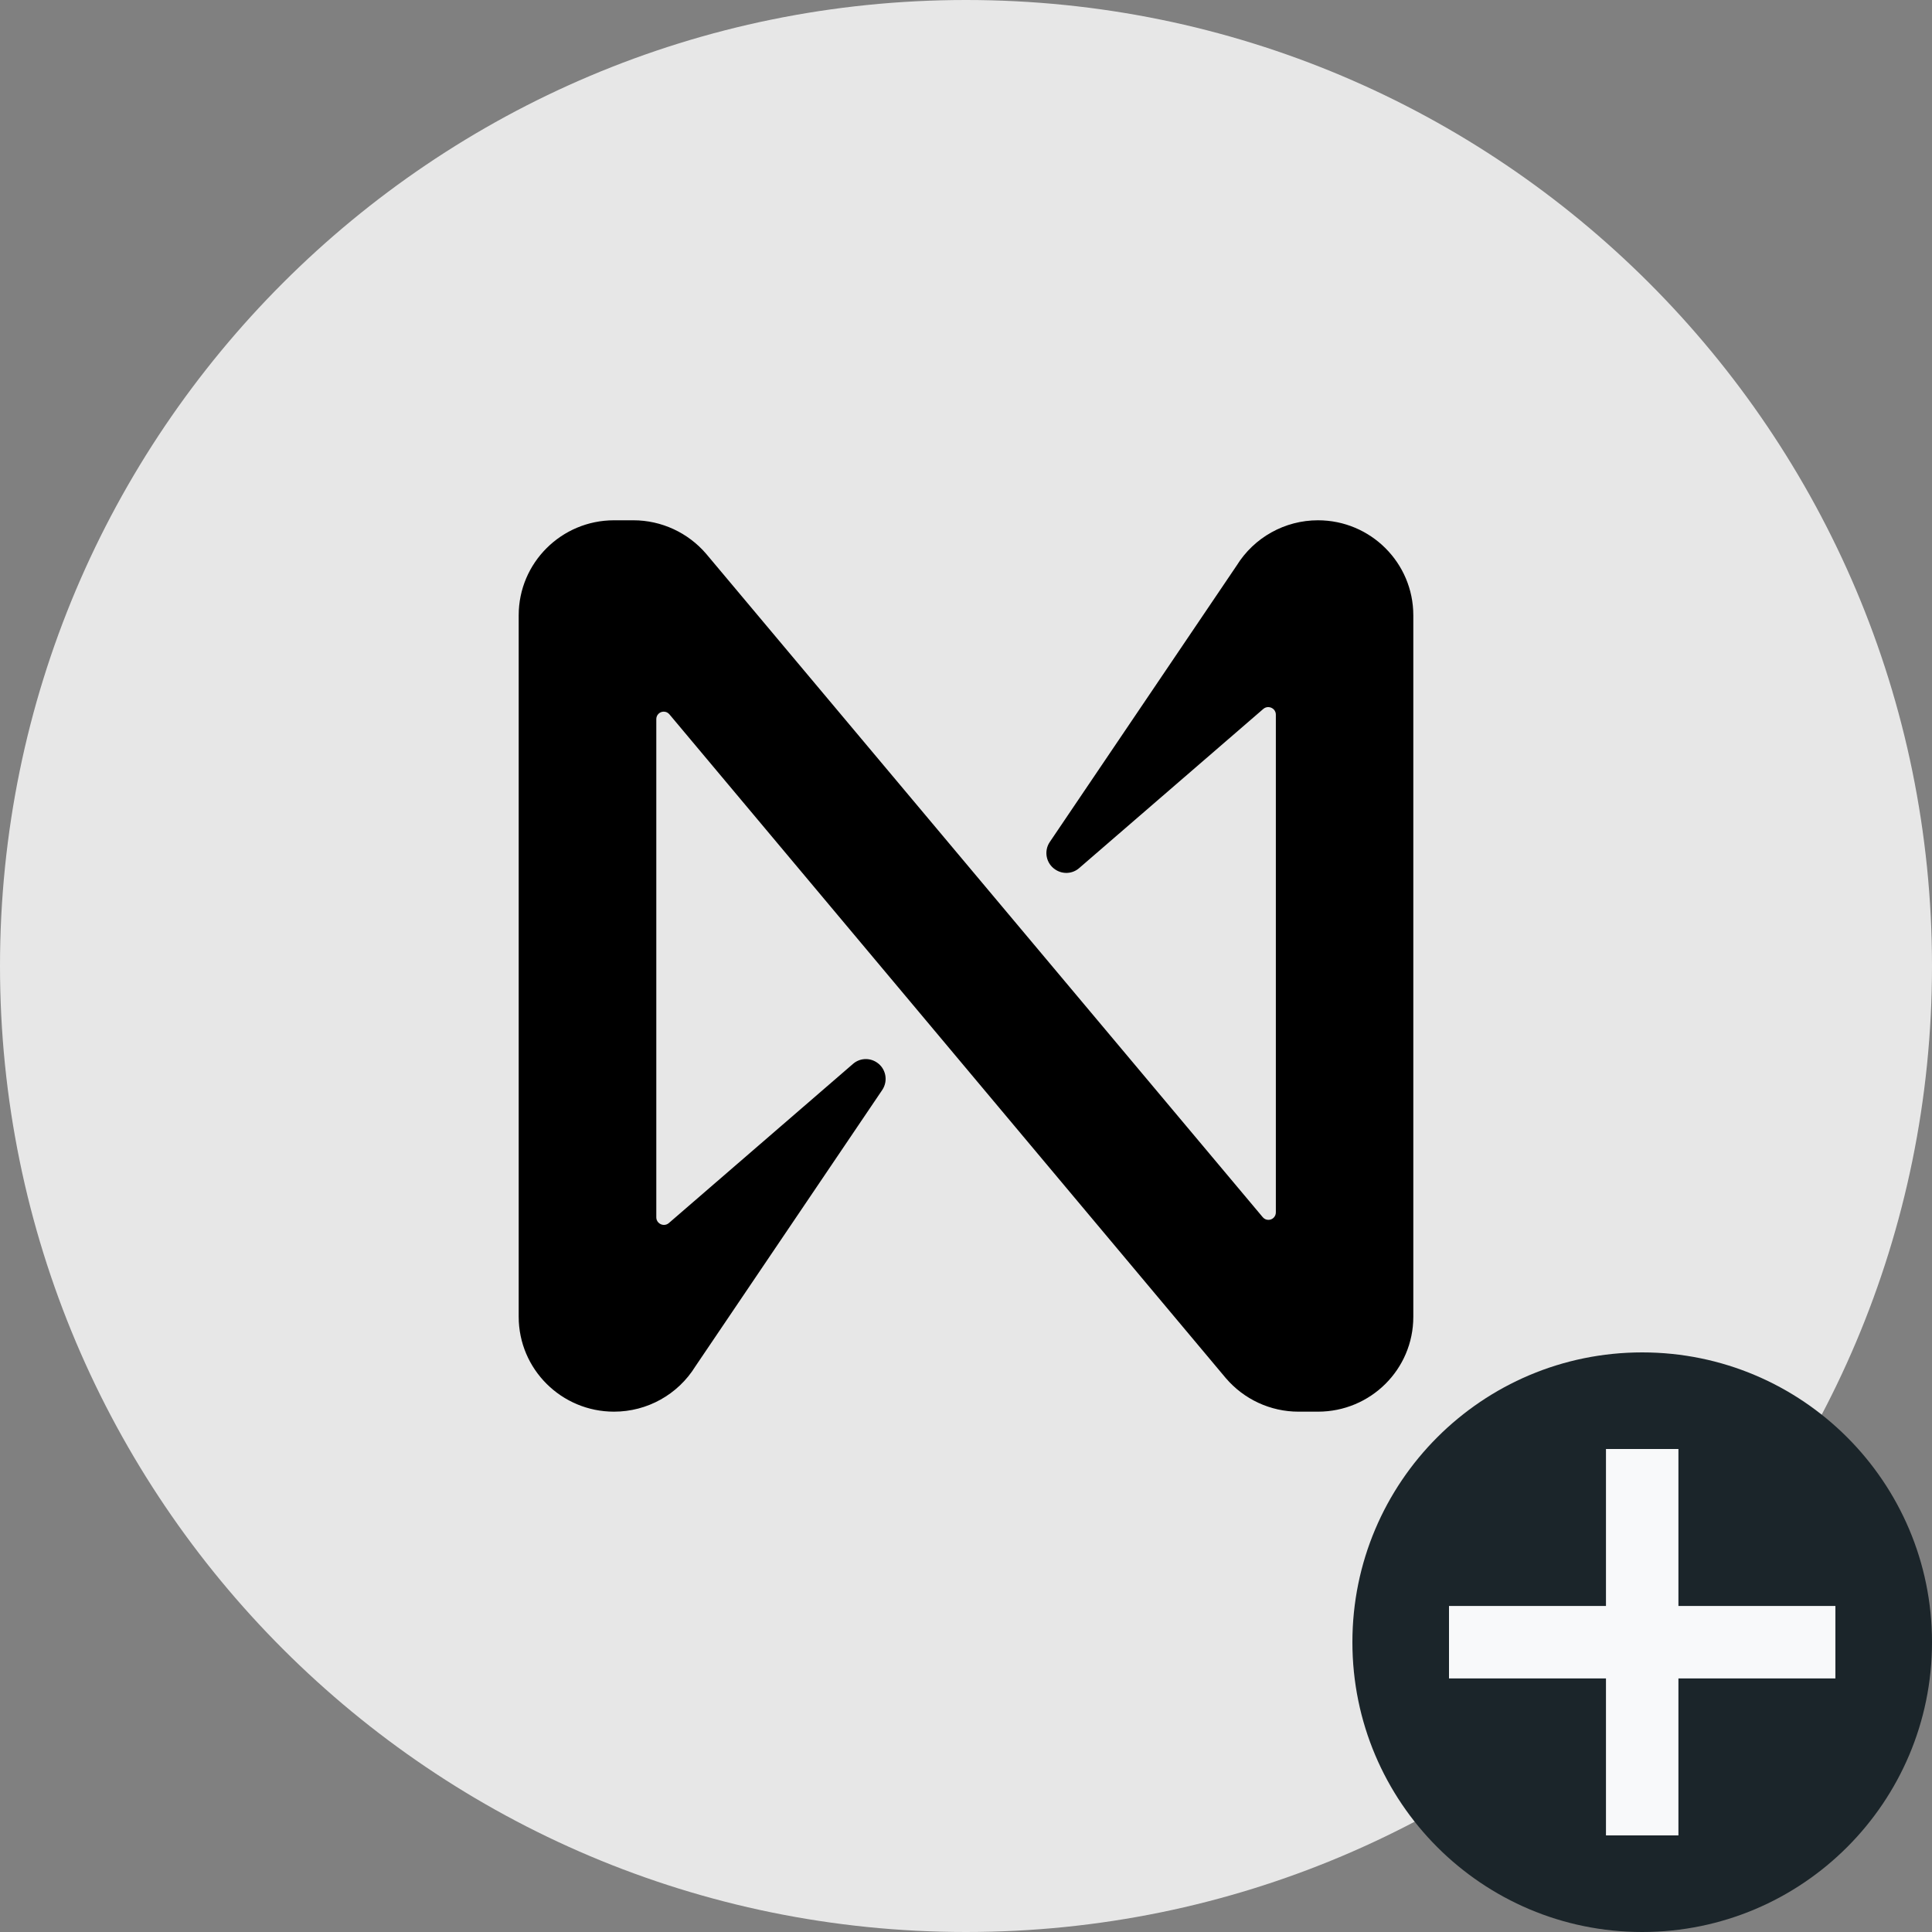 <svg viewBox="0 0 40 40" fill="none" xmlns="http://www.w3.org/2000/svg">
<rect x="0" y="0" width="40" height="40" fill="#808080" stroke="none"/>
<g clip-path="url(#clip0_28703_707)">
<path d="M20 40C31.046 40 40 31.046 40 20C40 8.954 31.046 0 20 0C8.954 0 0 8.954 0 20C0 31.046 8.954 40 20 40Z" fill="#E7E7E7"/>
<path d="M27.287 10.772C26.6 10.772 25.964 11.128 25.604 11.709L21.733 17.435C21.608 17.622 21.658 17.878 21.849 18.003C22.003 18.106 22.206 18.094 22.344 17.972L26.155 14.678C26.218 14.622 26.315 14.628 26.375 14.691C26.4 14.719 26.415 14.756 26.415 14.793V25.103C26.415 25.187 26.346 25.256 26.262 25.256C26.215 25.256 26.174 25.237 26.143 25.2L14.622 11.468C14.246 11.028 13.694 10.772 13.114 10.772H12.713C11.623 10.772 10.739 11.653 10.739 12.739V27.261C10.739 28.347 11.623 29.227 12.713 29.227C13.4 29.227 14.036 28.872 14.396 28.291L18.267 22.565C18.392 22.377 18.342 22.121 18.154 21.997C18 21.893 17.797 21.906 17.659 22.028L13.848 25.322C13.785 25.378 13.688 25.372 13.629 25.309C13.603 25.281 13.588 25.244 13.588 25.206V14.887C13.588 14.803 13.657 14.734 13.741 14.734C13.788 14.734 13.829 14.753 13.86 14.79L25.378 28.531C25.754 28.971 26.302 29.227 26.885 29.227H27.287C28.377 29.227 29.261 28.35 29.261 27.264V12.739C29.261 11.653 28.377 10.772 27.287 10.772Z" fill="black"/>
<path d="M28 34C28 30.686 30.686 28 34 28C37.314 28 40 30.686 40 34C40 37.314 37.314 40 34 40C30.686 40 28 37.314 28 34Z" fill="#1B252A"/>
<path d="M34 30V38M38 34L30 34" stroke="#F8F9FA" stroke-width="1.5"/>
</g>
<defs>
<clipPath id="clip0_28703_707">
<rect width="40" height="40" fill="white"/>
</clipPath>
</defs>
</svg>
